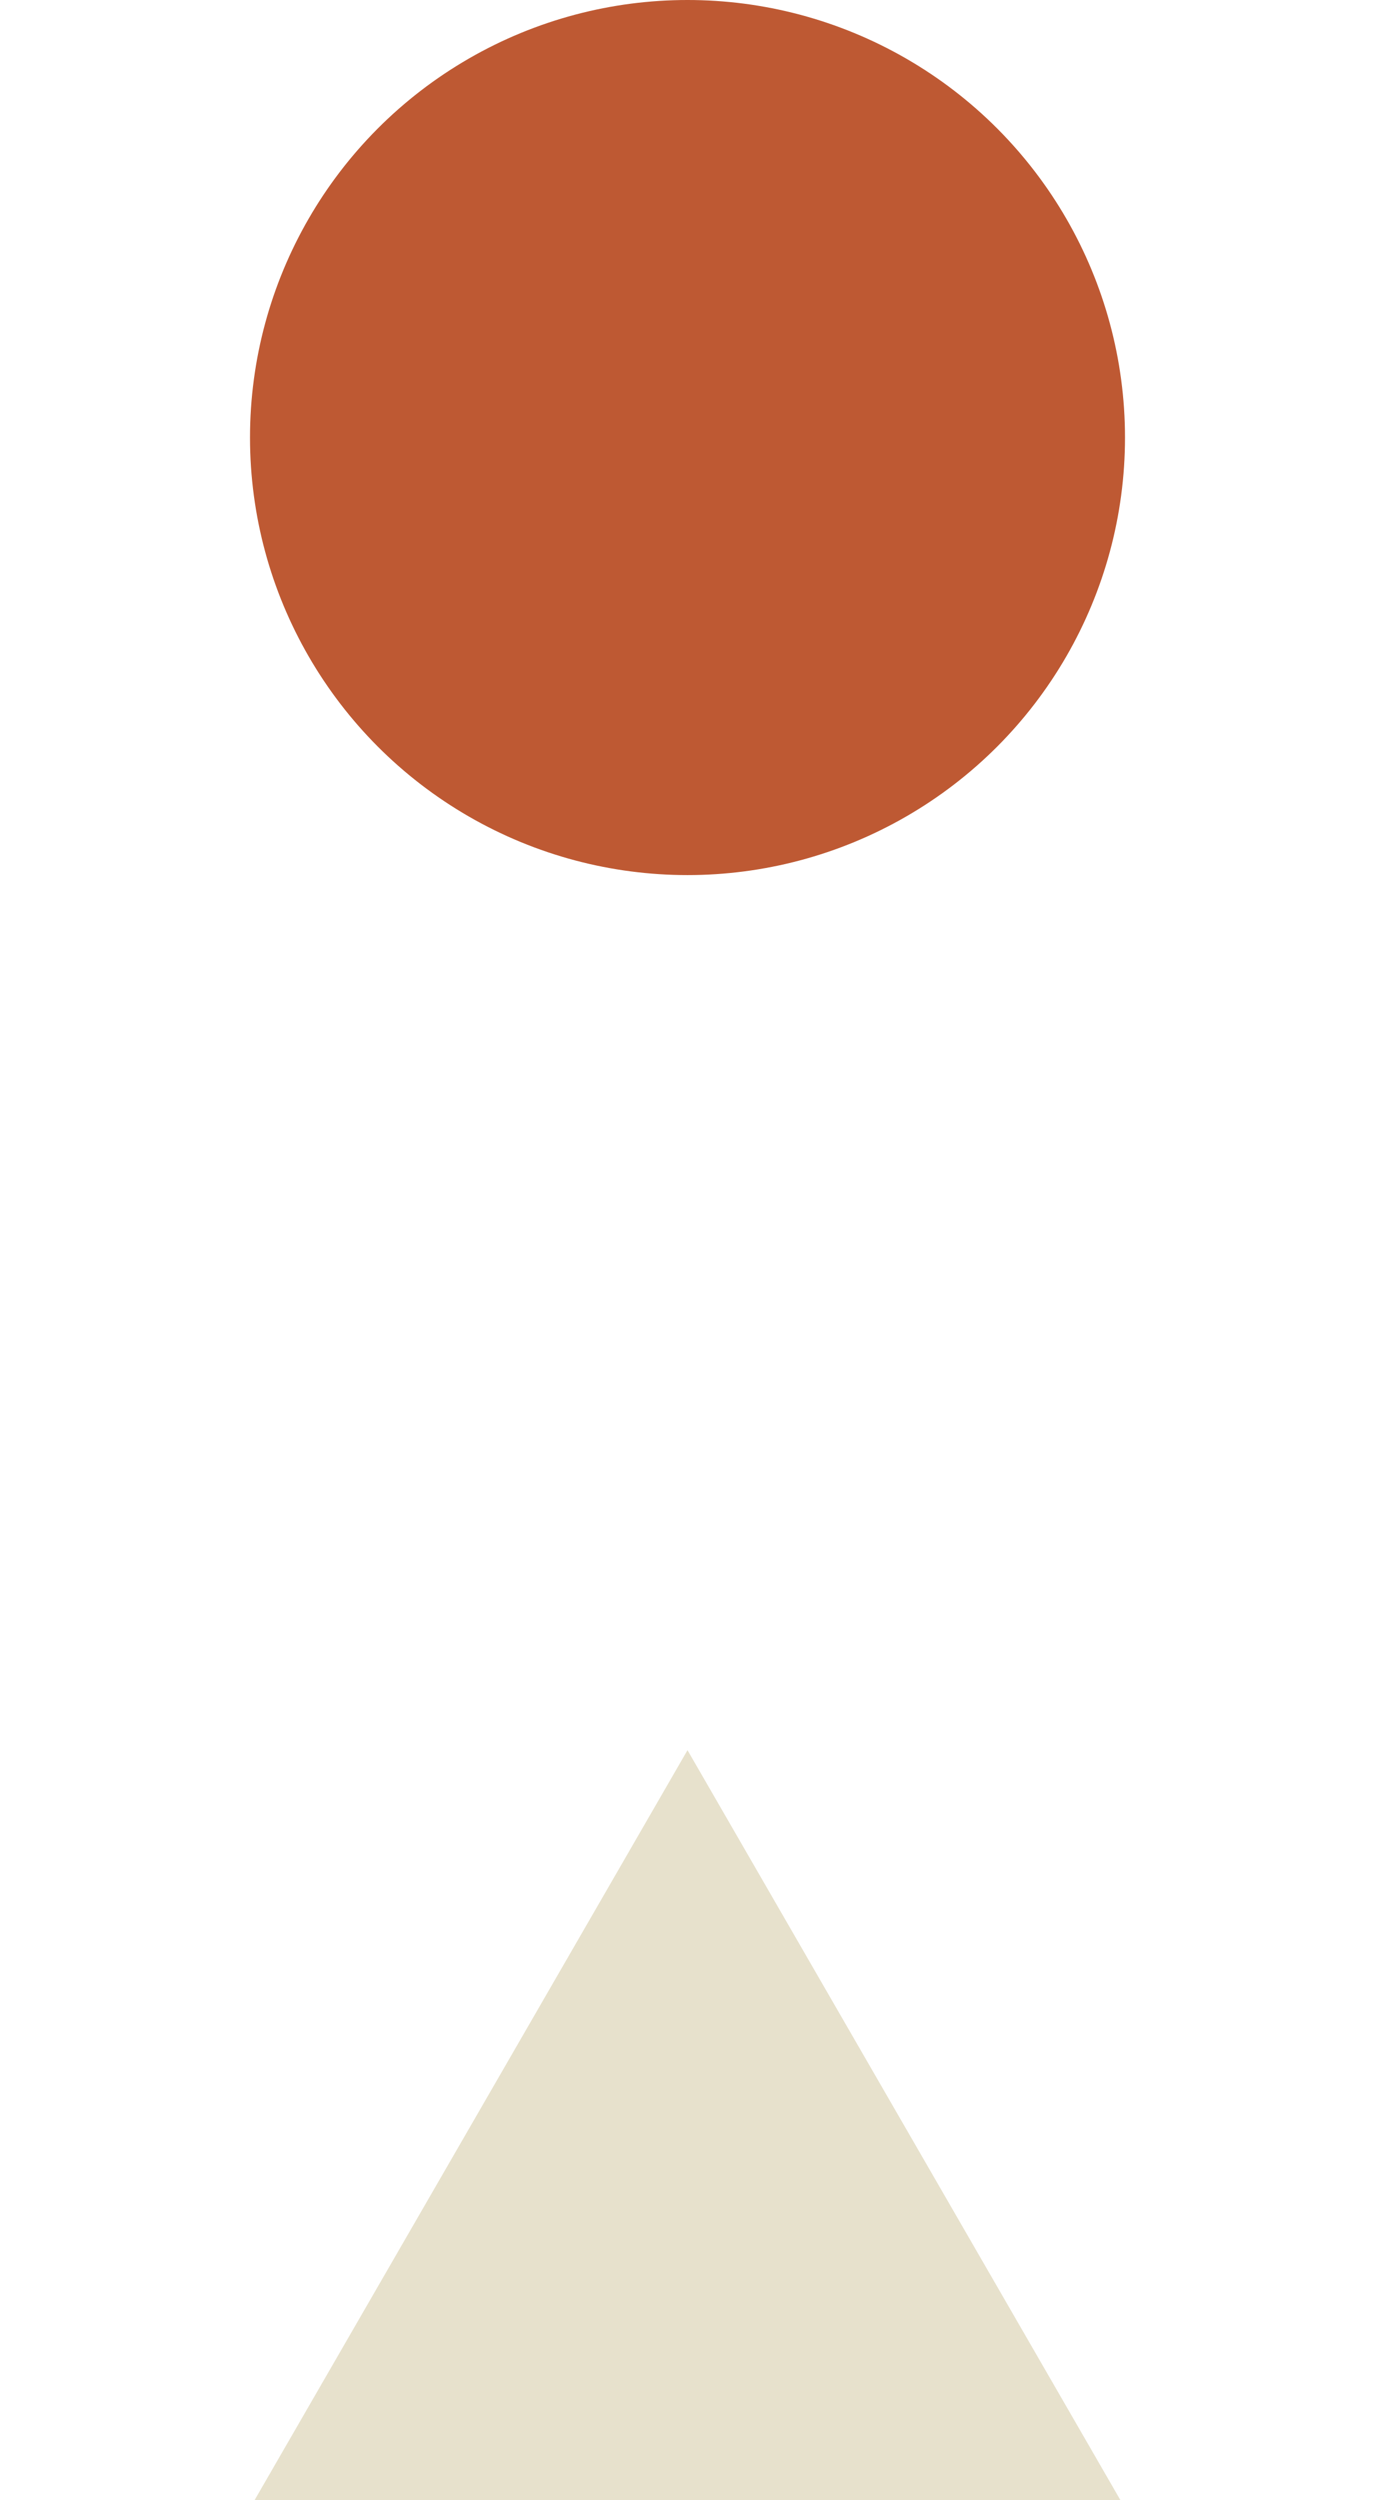 <svg width="11" height="20" viewBox="0 0 11 20" fill="none" xmlns="http://www.w3.org/2000/svg">
<g clip-path="url(#clip0_920_1552)">
<path d="M5.5 14L10.263 22.25H0.737L5.5 14Z" fill="#E7E1CC"/>
</g>
<circle cx="5.5" cy="3.5" r="3.5" fill="#BE5933"/>
<defs>
<clipPath id="clip0_920_1552">
<rect width="11" height="6" fill="white" transform="translate(0 14)"/>
</clipPath>
</defs>
</svg>
